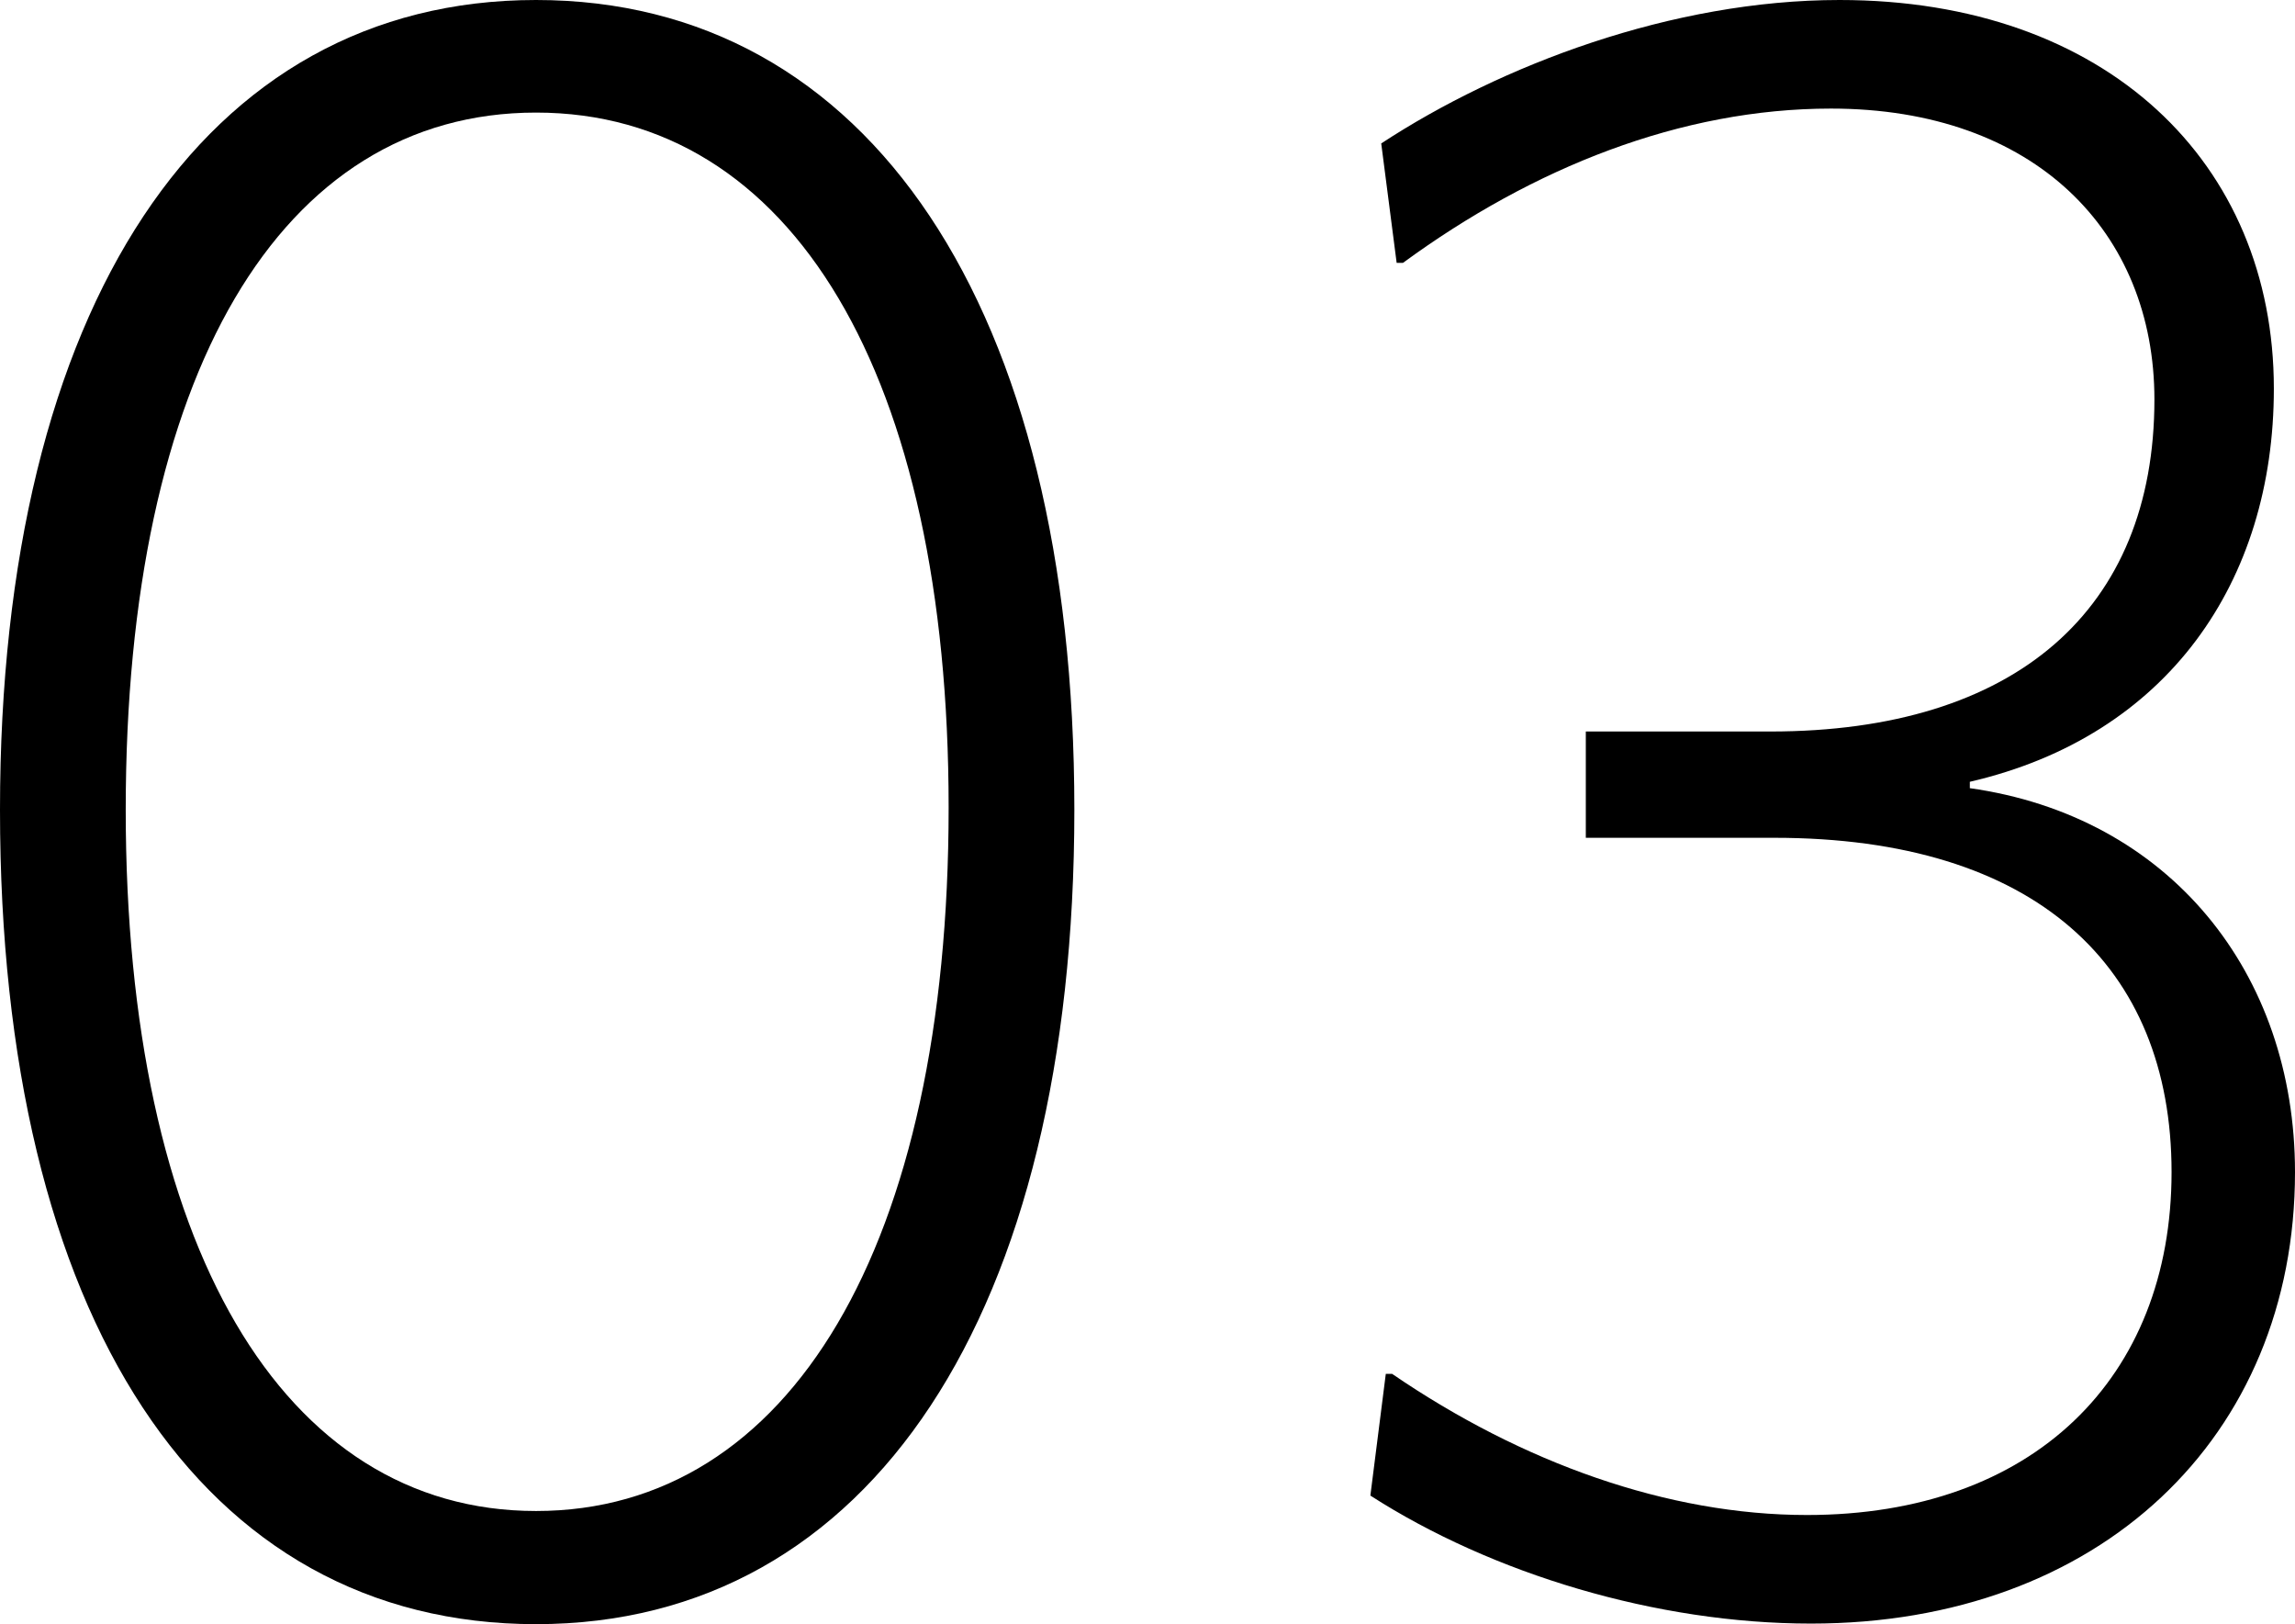 <?xml version="1.0" encoding="UTF-8"?><svg id="_レイヤー_2" xmlns="http://www.w3.org/2000/svg" viewBox="0 0 40.16 28.42"><g id="text"><path d="M0,14.17C0,5.36,3.57,0,9.38,0s9.42,5.36,9.42,14.17-3.57,14.25-9.42,14.25S0,23.06,0,14.17ZM16.6,14.13c0-7.56-2.74-12.16-7.22-12.16S2.2,6.57,2.2,14.17s2.74,12.27,7.18,12.27,7.22-4.64,7.22-12.31Z"/><path d="M34.46,13.79c3.5.49,5.7,3.23,5.7,6.72,0,4.64-3.42,7.9-8.47,7.9-2.7,0-5.58-.87-7.71-2.24l.27-2.13h.11c2.28,1.56,4.83,2.47,7.26,2.47,3.95,0,6.38-2.39,6.38-6s-2.39-5.85-6.95-5.85h-3.3v-1.86h3.23c4.29,0,6.72-2.13,6.72-5.81,0-2.93-2.09-5.09-5.66-5.09-2.62,0-5.21,1.03-7.49,2.7h-.11l-.27-2.09c2.09-1.37,5.09-2.51,8.02-2.51,4.67,0,7.6,2.85,7.6,6.8,0,3.38-1.86,6.08-5.32,6.88v.11Z"/></g></svg>
